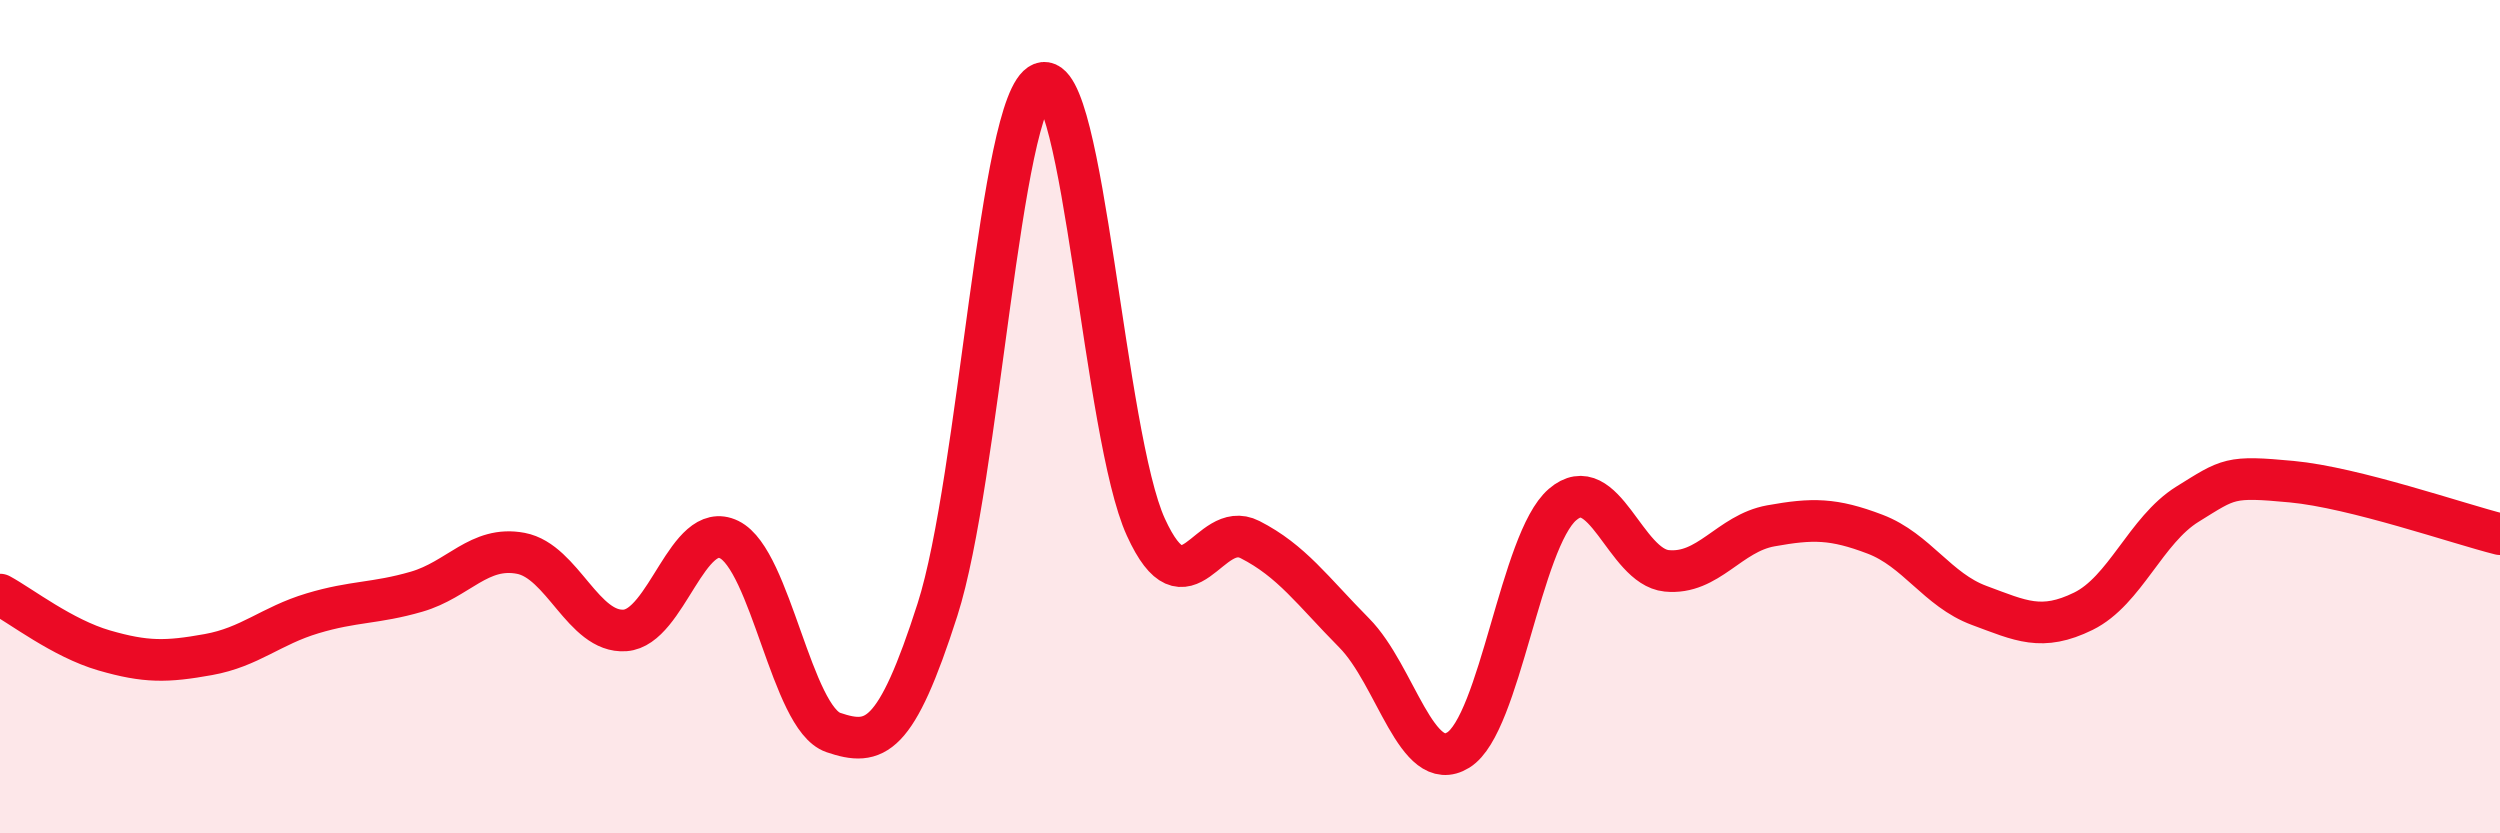 
    <svg width="60" height="20" viewBox="0 0 60 20" xmlns="http://www.w3.org/2000/svg">
      <path
        d="M 0,14.27 C 0.5,14.54 1.5,15.32 2.5,15.61 C 3.5,15.9 4,15.89 5,15.71 C 6,15.53 6.5,15.02 7.5,14.72 C 8.5,14.42 9,14.49 10,14.2 C 11,13.91 11.5,13.09 12.5,13.28 C 13.5,13.47 14,15.2 15,15.13 C 16,15.06 16.5,12.46 17.5,12.95 C 18.5,13.44 19,17.24 20,17.58 C 21,17.92 21.5,17.75 22.5,14.63 C 23.5,11.51 24,2.4 25,2 C 26,1.6 26.5,10.46 27.5,12.65 C 28.5,14.84 29,12.44 30,12.95 C 31,13.46 31.5,14.18 32.5,15.19 C 33.5,16.2 34,18.62 35,18 C 36,17.38 36.5,12.97 37.5,12.11 C 38.5,11.25 39,13.6 40,13.7 C 41,13.8 41.5,12.8 42.5,12.62 C 43.5,12.44 44,12.44 45,12.82 C 46,13.2 46.5,14.16 47.5,14.53 C 48.5,14.9 49,15.16 50,14.67 C 51,14.18 51.5,12.72 52.5,12.1 C 53.5,11.48 53.5,11.42 55,11.56 C 56.5,11.7 59,12.57 60,12.82L60 20L0 20Z"
        fill="#EB0A25"
        opacity="0.1"
        stroke-linecap="round"
        stroke-linejoin="round"
      />
      <path
        d="M 0,14.27 C 0.5,14.54 1.5,15.32 2.5,15.61 C 3.5,15.9 4,15.89 5,15.71 C 6,15.53 6.5,15.02 7.5,14.72 C 8.5,14.42 9,14.49 10,14.2 C 11,13.91 11.5,13.09 12.5,13.28 C 13.5,13.47 14,15.2 15,15.13 C 16,15.06 16.5,12.46 17.5,12.95 C 18.5,13.44 19,17.24 20,17.58 C 21,17.92 21.5,17.75 22.5,14.63 C 23.5,11.51 24,2.4 25,2 C 26,1.6 26.5,10.46 27.5,12.65 C 28.5,14.84 29,12.44 30,12.95 C 31,13.46 31.5,14.18 32.5,15.19 C 33.5,16.2 34,18.62 35,18 C 36,17.38 36.5,12.97 37.5,12.11 C 38.5,11.25 39,13.6 40,13.7 C 41,13.8 41.5,12.8 42.5,12.62 C 43.5,12.44 44,12.44 45,12.82 C 46,13.2 46.5,14.16 47.5,14.53 C 48.5,14.9 49,15.16 50,14.67 C 51,14.18 51.5,12.72 52.5,12.1 C 53.5,11.48 53.5,11.42 55,11.56 C 56.5,11.7 59,12.57 60,12.82"
        stroke="#EB0A25"
        stroke-width="1"
        fill="none"
        stroke-linecap="round"
        stroke-linejoin="round"
      />
    </svg>
  